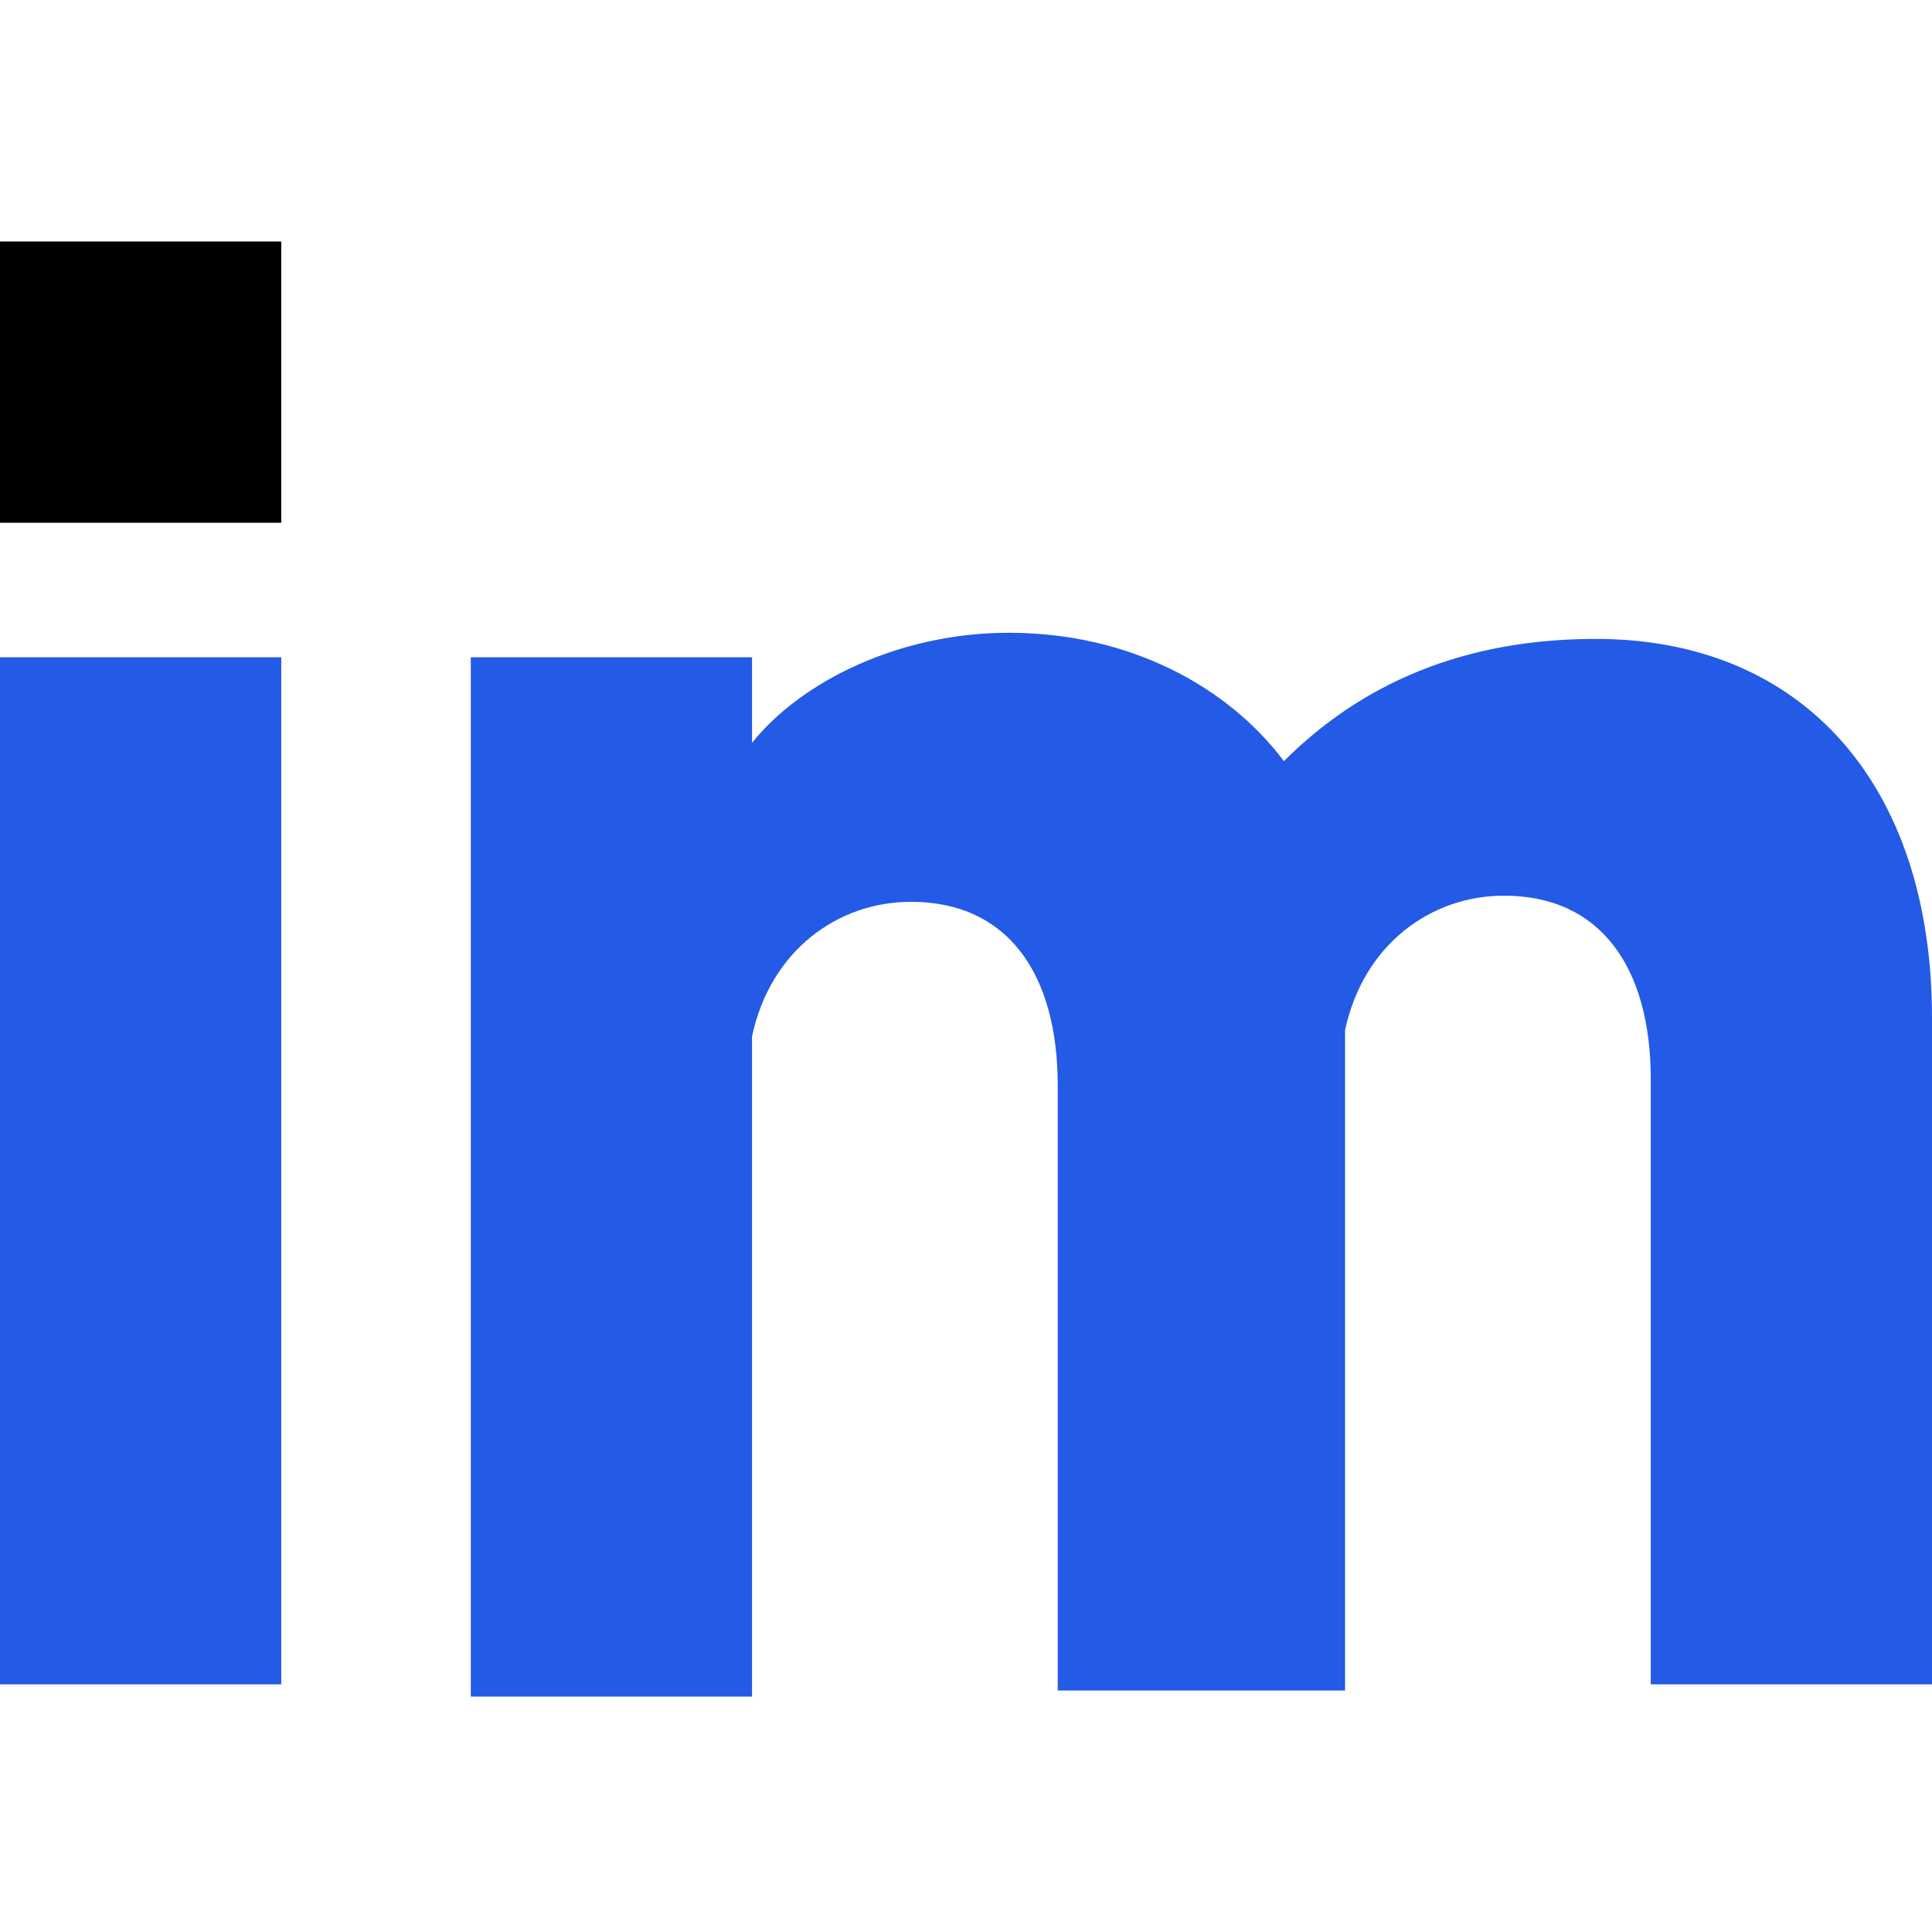 <svg width="40" height="40" viewBox="0 0 40 40" fill="none" xmlns="http://www.w3.org/2000/svg">
<path d="M33.038 13.228C37.342 13.228 40 16.266 40 21.076V34.873H34.177V22.342C34.177 20.063 33.165 18.544 31.139 18.544C29.62 18.544 28.228 19.557 27.848 21.329V35H21.899V22.468C21.899 20.19 20.886 18.671 18.861 18.671C17.342 18.671 15.949 19.683 15.57 21.456V35.126H9.747V13.607H15.57V15.38C16.582 14.114 18.608 13.101 20.886 13.101C23.418 13.101 25.443 14.24 26.582 15.759C27.975 14.367 30 13.228 33.038 13.228ZM5.823 34.873H0V13.607H5.823V34.873Z" fill="#235AE6"/>
<path d="M5.823 5H0V10.823H5.823V5Z" fill="black"/>
</svg>

